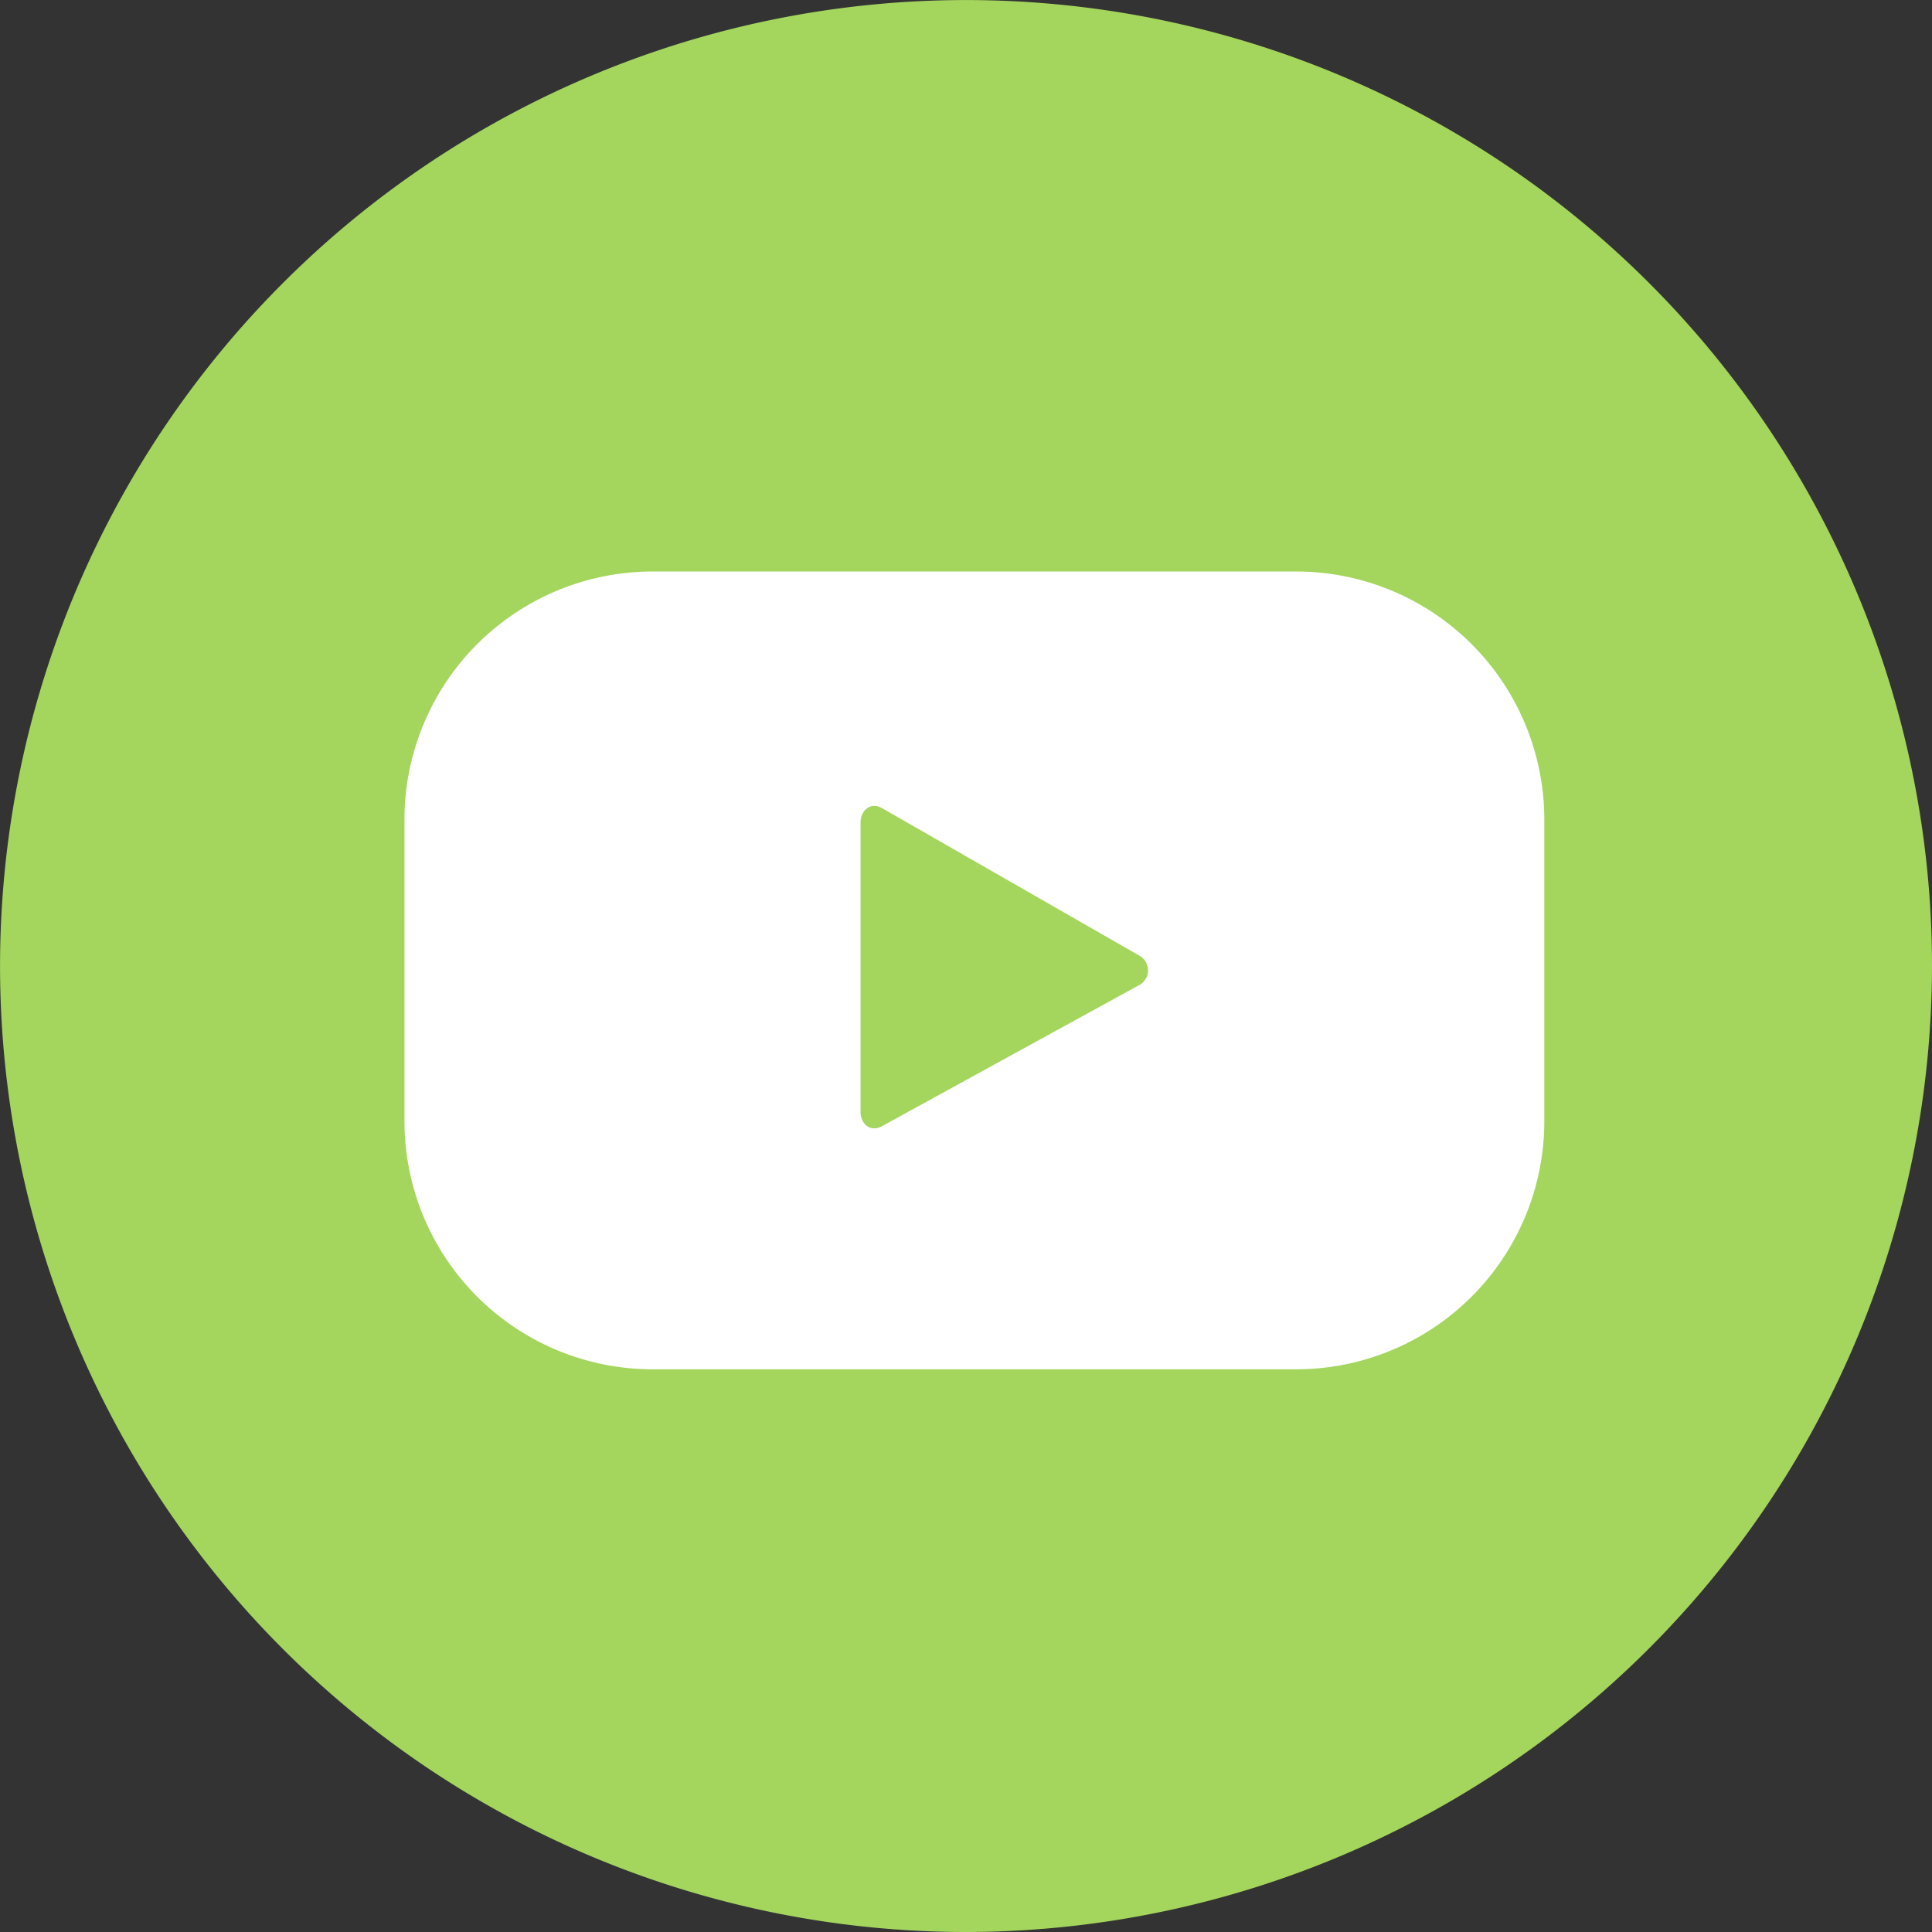 <svg xmlns="http://www.w3.org/2000/svg" width="35.127" height="35.127" viewBox="0 0 35.127 35.127">
  <rect x="0" y="0" width="35.127" height="35.127" fill="#333333" stroke="none"/>
  <g id="Group_11703" data-name="Group 11703" transform="translate(10758.409 11280.913)">
    <path id="Path_10833" data-name="Path 10833" d="M103.725,35.127a17.563,17.563,0,1,1,17.563-17.564,17.584,17.584,0,0,1-17.562,17.564" transform="translate(-10844.57 -11280.913)" fill="#a4d65e"/>
    <path id="Path_10834" data-name="Path 10834" d="M110.6,9.763a4.511,4.511,0,0,0-4.512-4.51h-11.7a4.511,4.511,0,0,0-4.512,4.51v5.483a4.511,4.511,0,0,0,4.512,4.512h11.7a4.511,4.511,0,0,0,4.512-4.512Zm-7.382,3.018-4.666,2.56c-.2.109-.384-.038-.384-.269V9.82c0-.233.188-.38.39-.265l4.7,2.694a.306.306,0,0,1-.038.532" transform="translate(-10840.931 -11275.775)" fill="#fff"/>
  </g>
</svg>
